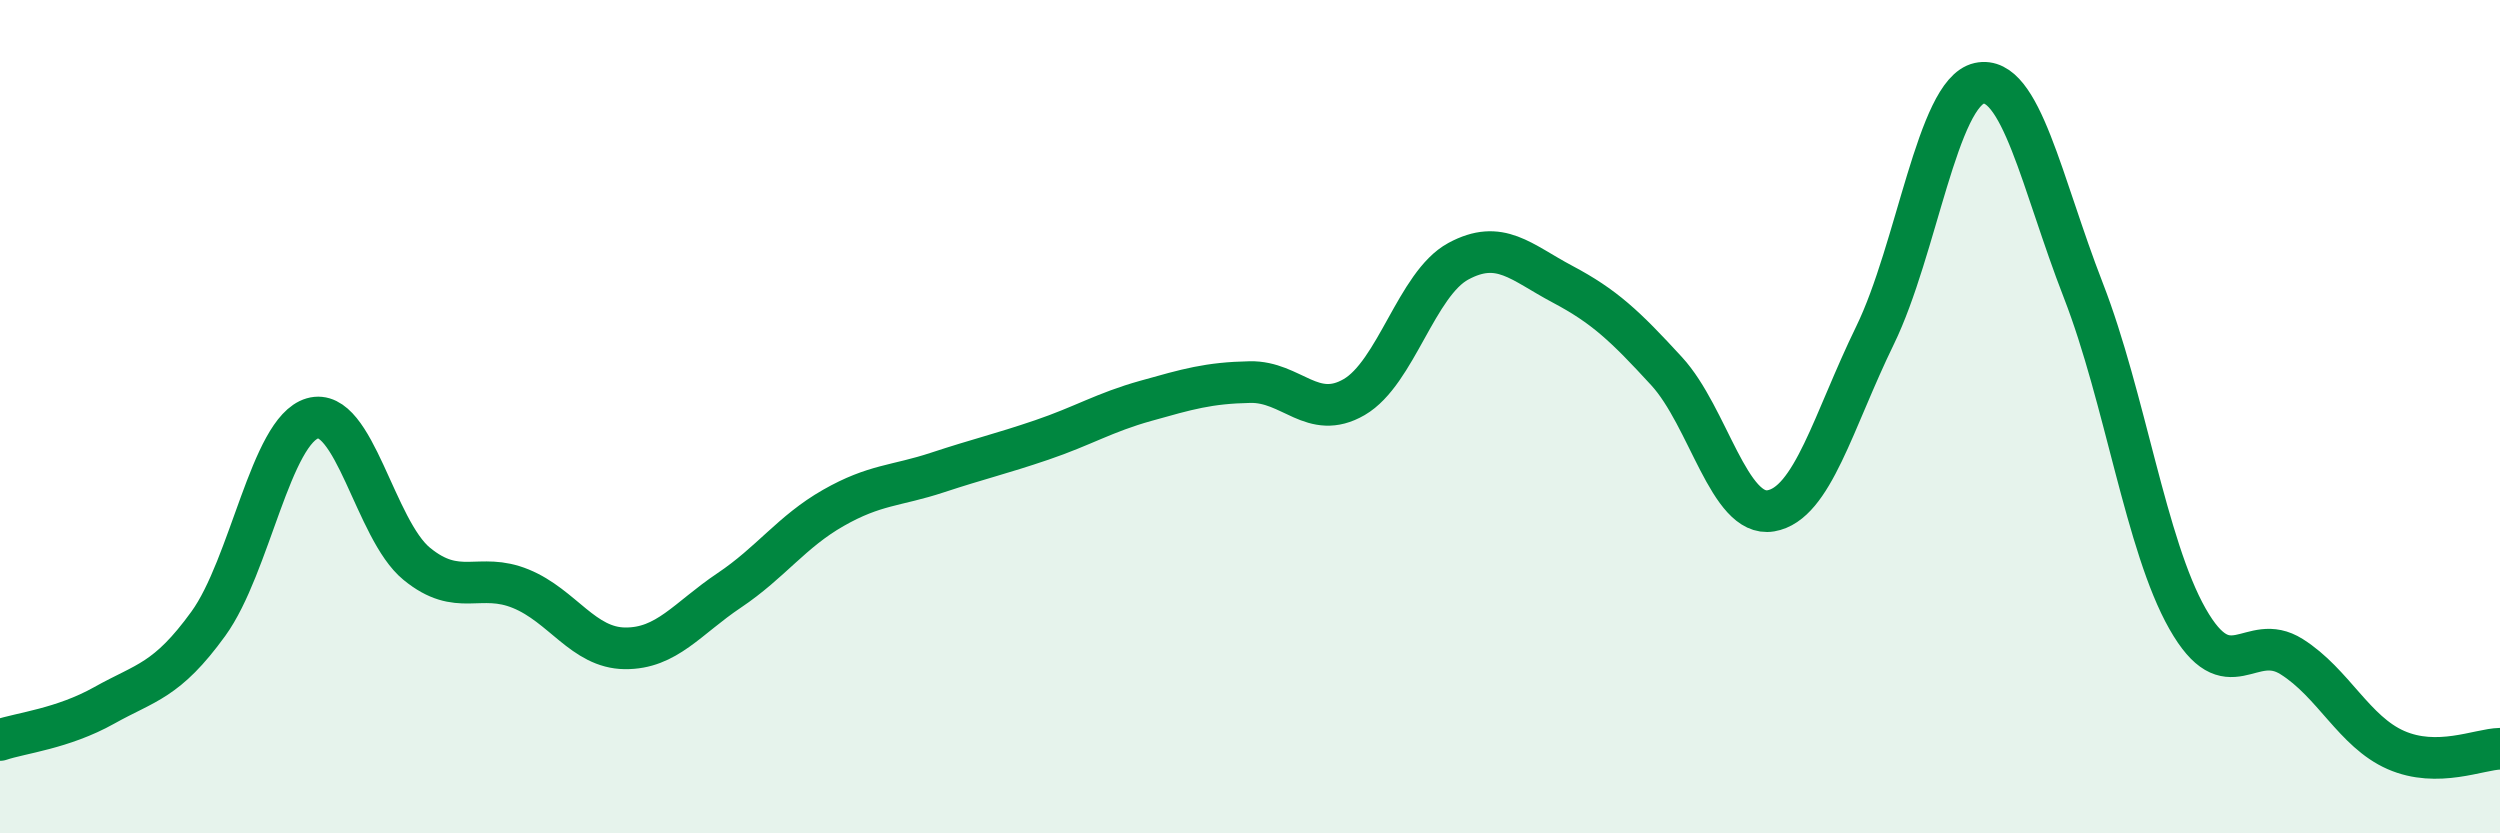 
    <svg width="60" height="20" viewBox="0 0 60 20" xmlns="http://www.w3.org/2000/svg">
      <path
        d="M 0,17.76 C 0.5,17.59 1.5,17.49 2.5,16.93 C 3.5,16.37 4,16.35 5,14.97 C 6,13.59 6.5,10.33 7.5,10.04 C 8.5,9.75 9,12.71 10,13.53 C 11,14.35 11.5,13.72 12.5,14.13 C 13.5,14.54 14,15.55 15,15.56 C 16,15.57 16.5,14.84 17.5,14.17 C 18.5,13.5 19,12.76 20,12.19 C 21,11.62 21.5,11.67 22.5,11.34 C 23.5,11.01 24,10.9 25,10.56 C 26,10.22 26.5,9.9 27.5,9.62 C 28.5,9.34 29,9.19 30,9.17 C 31,9.15 31.5,10.11 32.5,9.53 C 33.5,8.95 34,6.81 35,6.27 C 36,5.73 36.5,6.29 37.5,6.82 C 38.5,7.35 39,7.82 40,8.91 C 41,10 41.5,12.43 42.5,12.26 C 43.5,12.09 44,10.1 45,8.05 C 46,6 46.5,2.22 47.5,2 C 48.5,1.78 49,4.4 50,6.97 C 51,9.54 51.5,13.09 52.5,14.85 C 53.5,16.61 54,15.13 55,15.76 C 56,16.39 56.5,17.56 57.5,18 C 58.5,18.44 59.5,17.98 60,17.97L60 20L0 20Z"
        fill="#008740"
        opacity="0.1"
        stroke-linecap="round"
        stroke-linejoin="round"
      />
      <path
        d="M 0,17.76 C 0.5,17.59 1.5,17.49 2.5,16.93 C 3.5,16.37 4,16.35 5,14.97 C 6,13.59 6.5,10.33 7.5,10.04 C 8.5,9.75 9,12.71 10,13.53 C 11,14.35 11.5,13.72 12.5,14.13 C 13.5,14.54 14,15.55 15,15.56 C 16,15.57 16.5,14.84 17.5,14.17 C 18.5,13.5 19,12.76 20,12.19 C 21,11.62 21.5,11.67 22.5,11.34 C 23.5,11.01 24,10.9 25,10.56 C 26,10.22 26.5,9.9 27.5,9.62 C 28.5,9.34 29,9.19 30,9.17 C 31,9.15 31.5,10.11 32.5,9.53 C 33.5,8.95 34,6.81 35,6.27 C 36,5.73 36.5,6.29 37.5,6.82 C 38.5,7.35 39,7.82 40,8.91 C 41,10 41.5,12.43 42.5,12.26 C 43.5,12.09 44,10.1 45,8.05 C 46,6 46.5,2.22 47.5,2 C 48.5,1.78 49,4.4 50,6.97 C 51,9.54 51.5,13.09 52.5,14.85 C 53.5,16.61 54,15.13 55,15.76 C 56,16.39 56.5,17.56 57.5,18 C 58.5,18.44 59.5,17.98 60,17.97"
        stroke="#008740"
        stroke-width="1"
        fill="none"
        stroke-linecap="round"
        stroke-linejoin="round"
      />
    </svg>
  